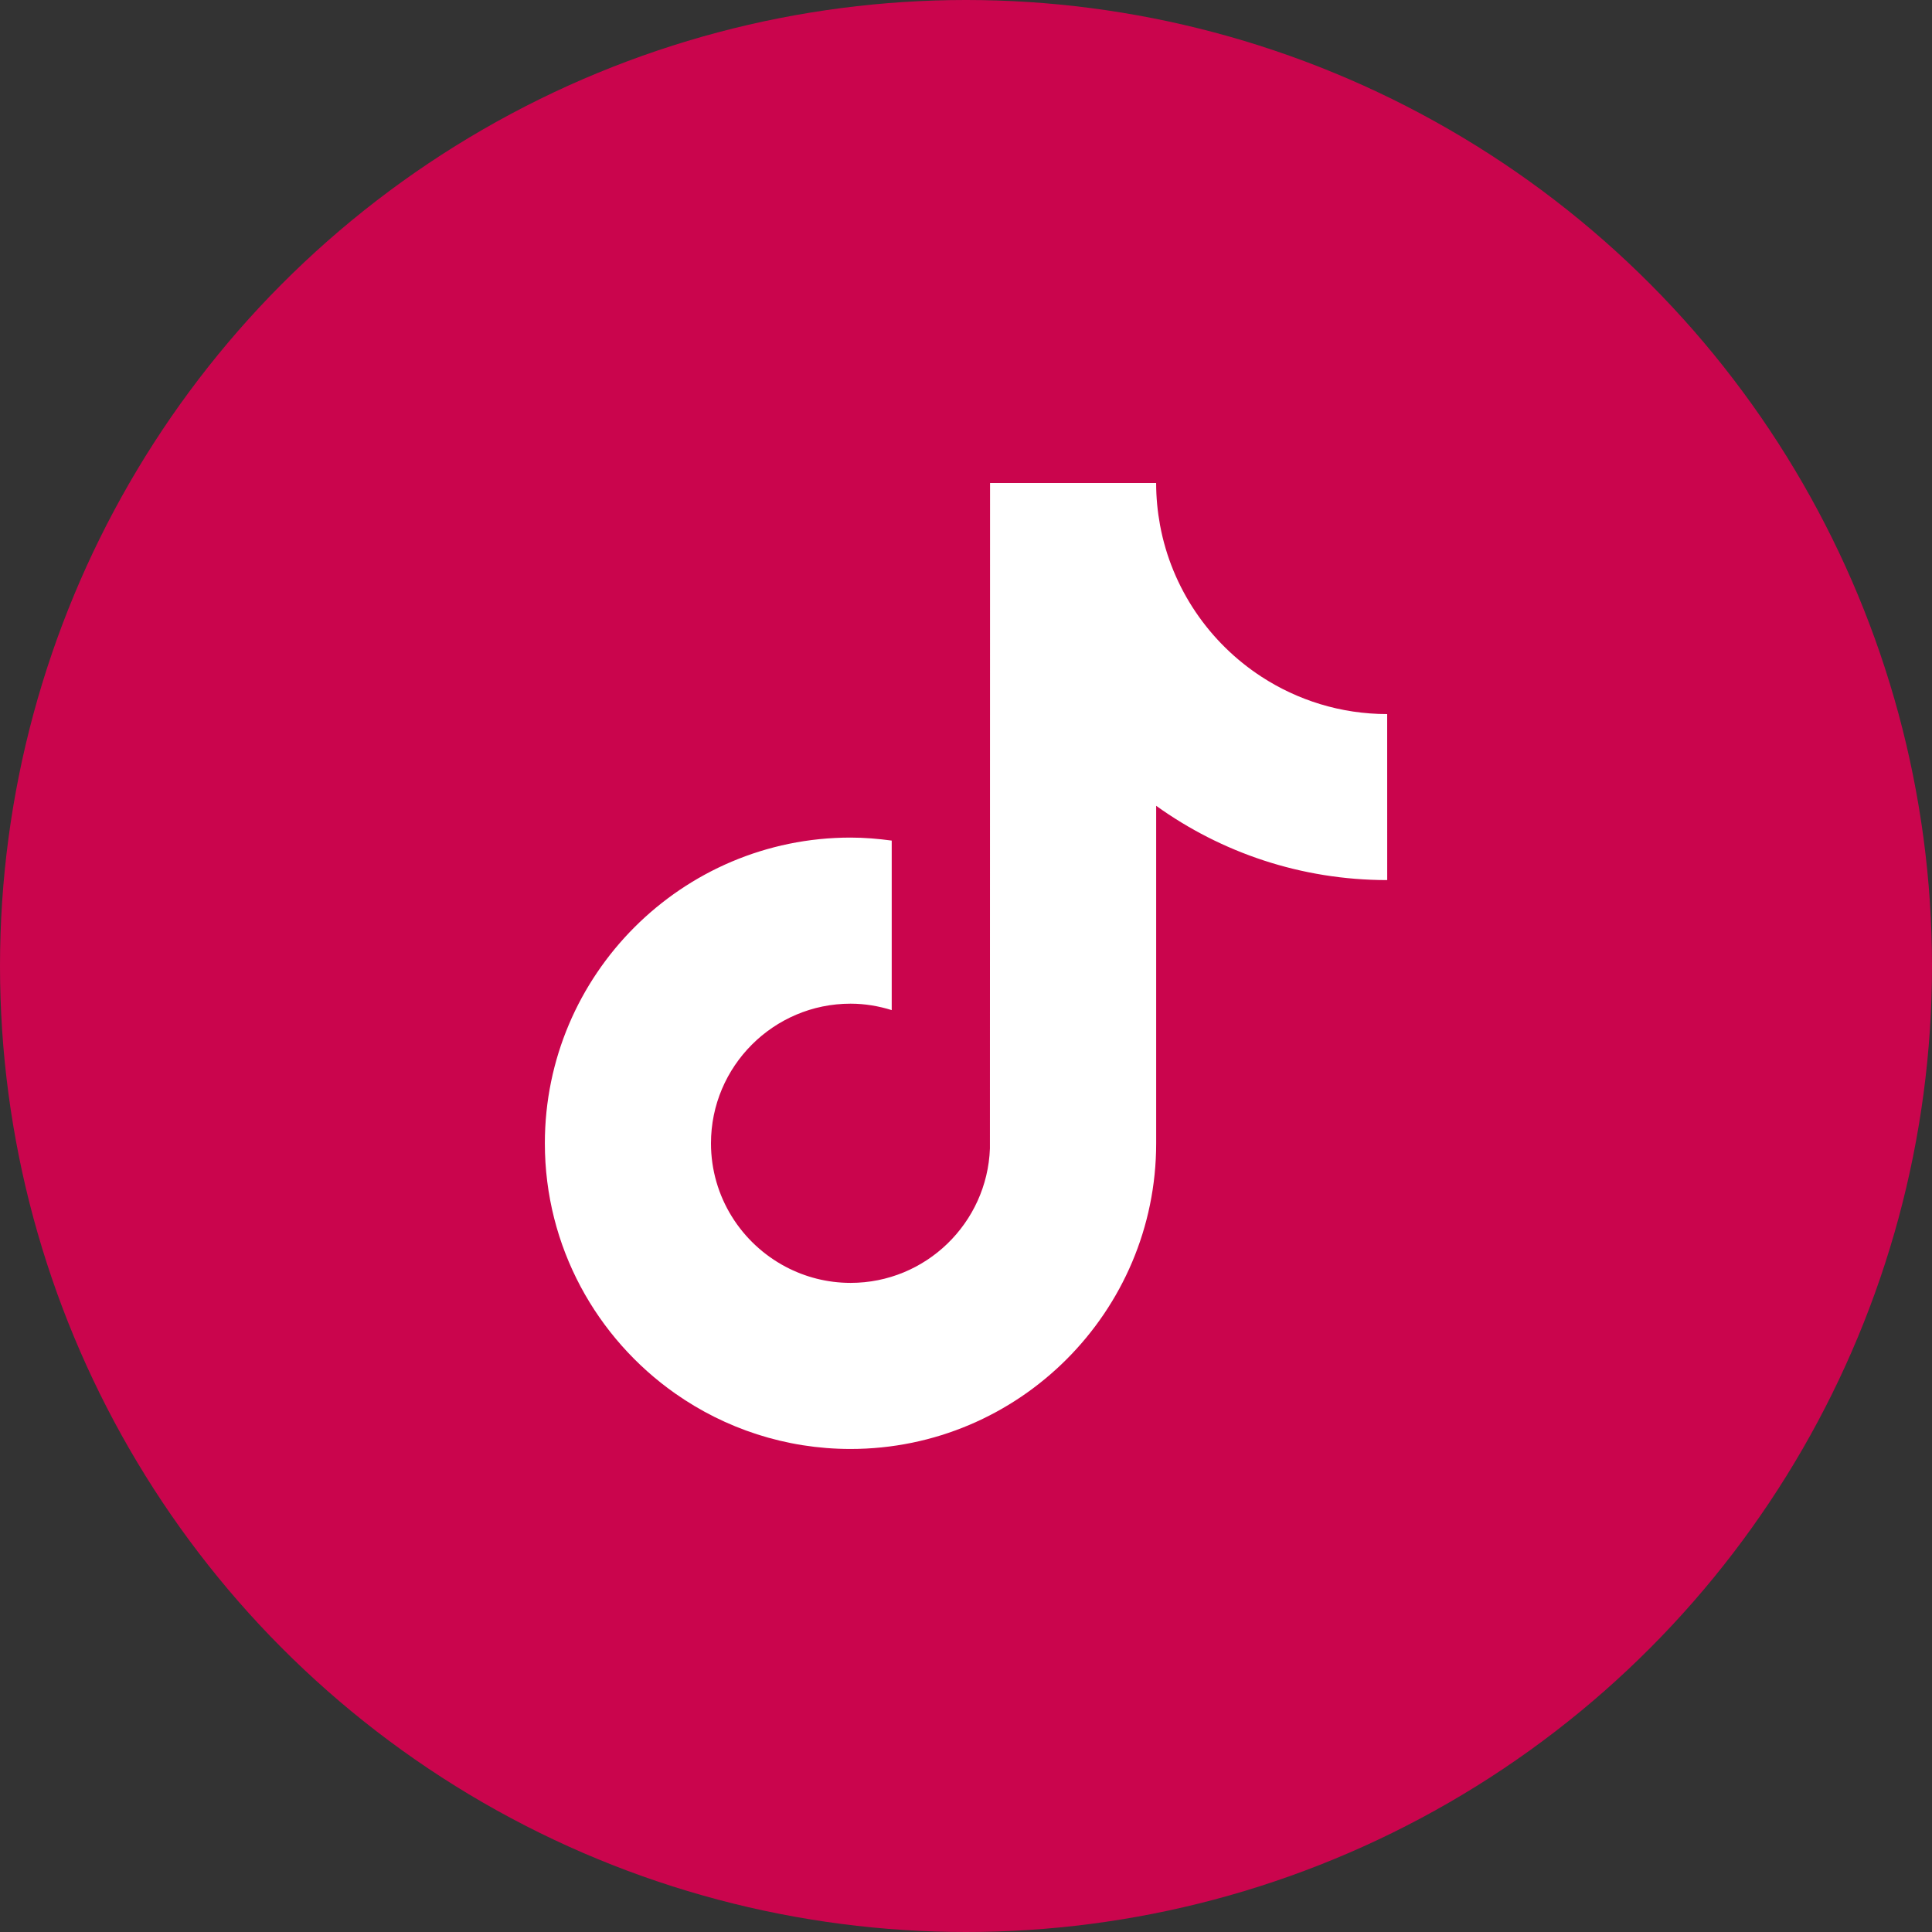 <svg xmlns="http://www.w3.org/2000/svg" fill="none" viewBox="0 0 60 60" height="60" width="60">
<rect x="0" y="0" width="60" height="60" fill="#333333" stroke="none"/>
<circle fill="#CA054D" r="30" cy="30" cx="30"></circle>
<path fill="white" d="M43.081 27.332C40.407 27.332 37.928 26.477 35.906 25.025V35.506C35.906 40.741 31.647 44.999 26.413 44.999C24.391 44.999 22.515 44.361 20.973 43.279C18.526 41.56 16.921 38.718 16.921 35.506C16.921 30.271 21.18 26.012 26.415 26.012C26.85 26.012 27.275 26.049 27.693 26.105V27.326V31.37C27.288 31.244 26.861 31.17 26.415 31.17C24.025 31.17 22.08 33.115 22.08 35.506C22.08 37.171 23.025 38.617 24.405 39.344C25.006 39.66 25.69 39.841 26.416 39.841C28.751 39.841 30.656 37.984 30.743 35.669L30.747 15H35.905C35.905 15.447 35.948 15.884 36.026 16.309C36.39 18.274 37.556 19.96 39.172 21.014C40.297 21.747 41.64 22.176 43.08 22.176L43.081 27.332Z"></path>
</svg>
